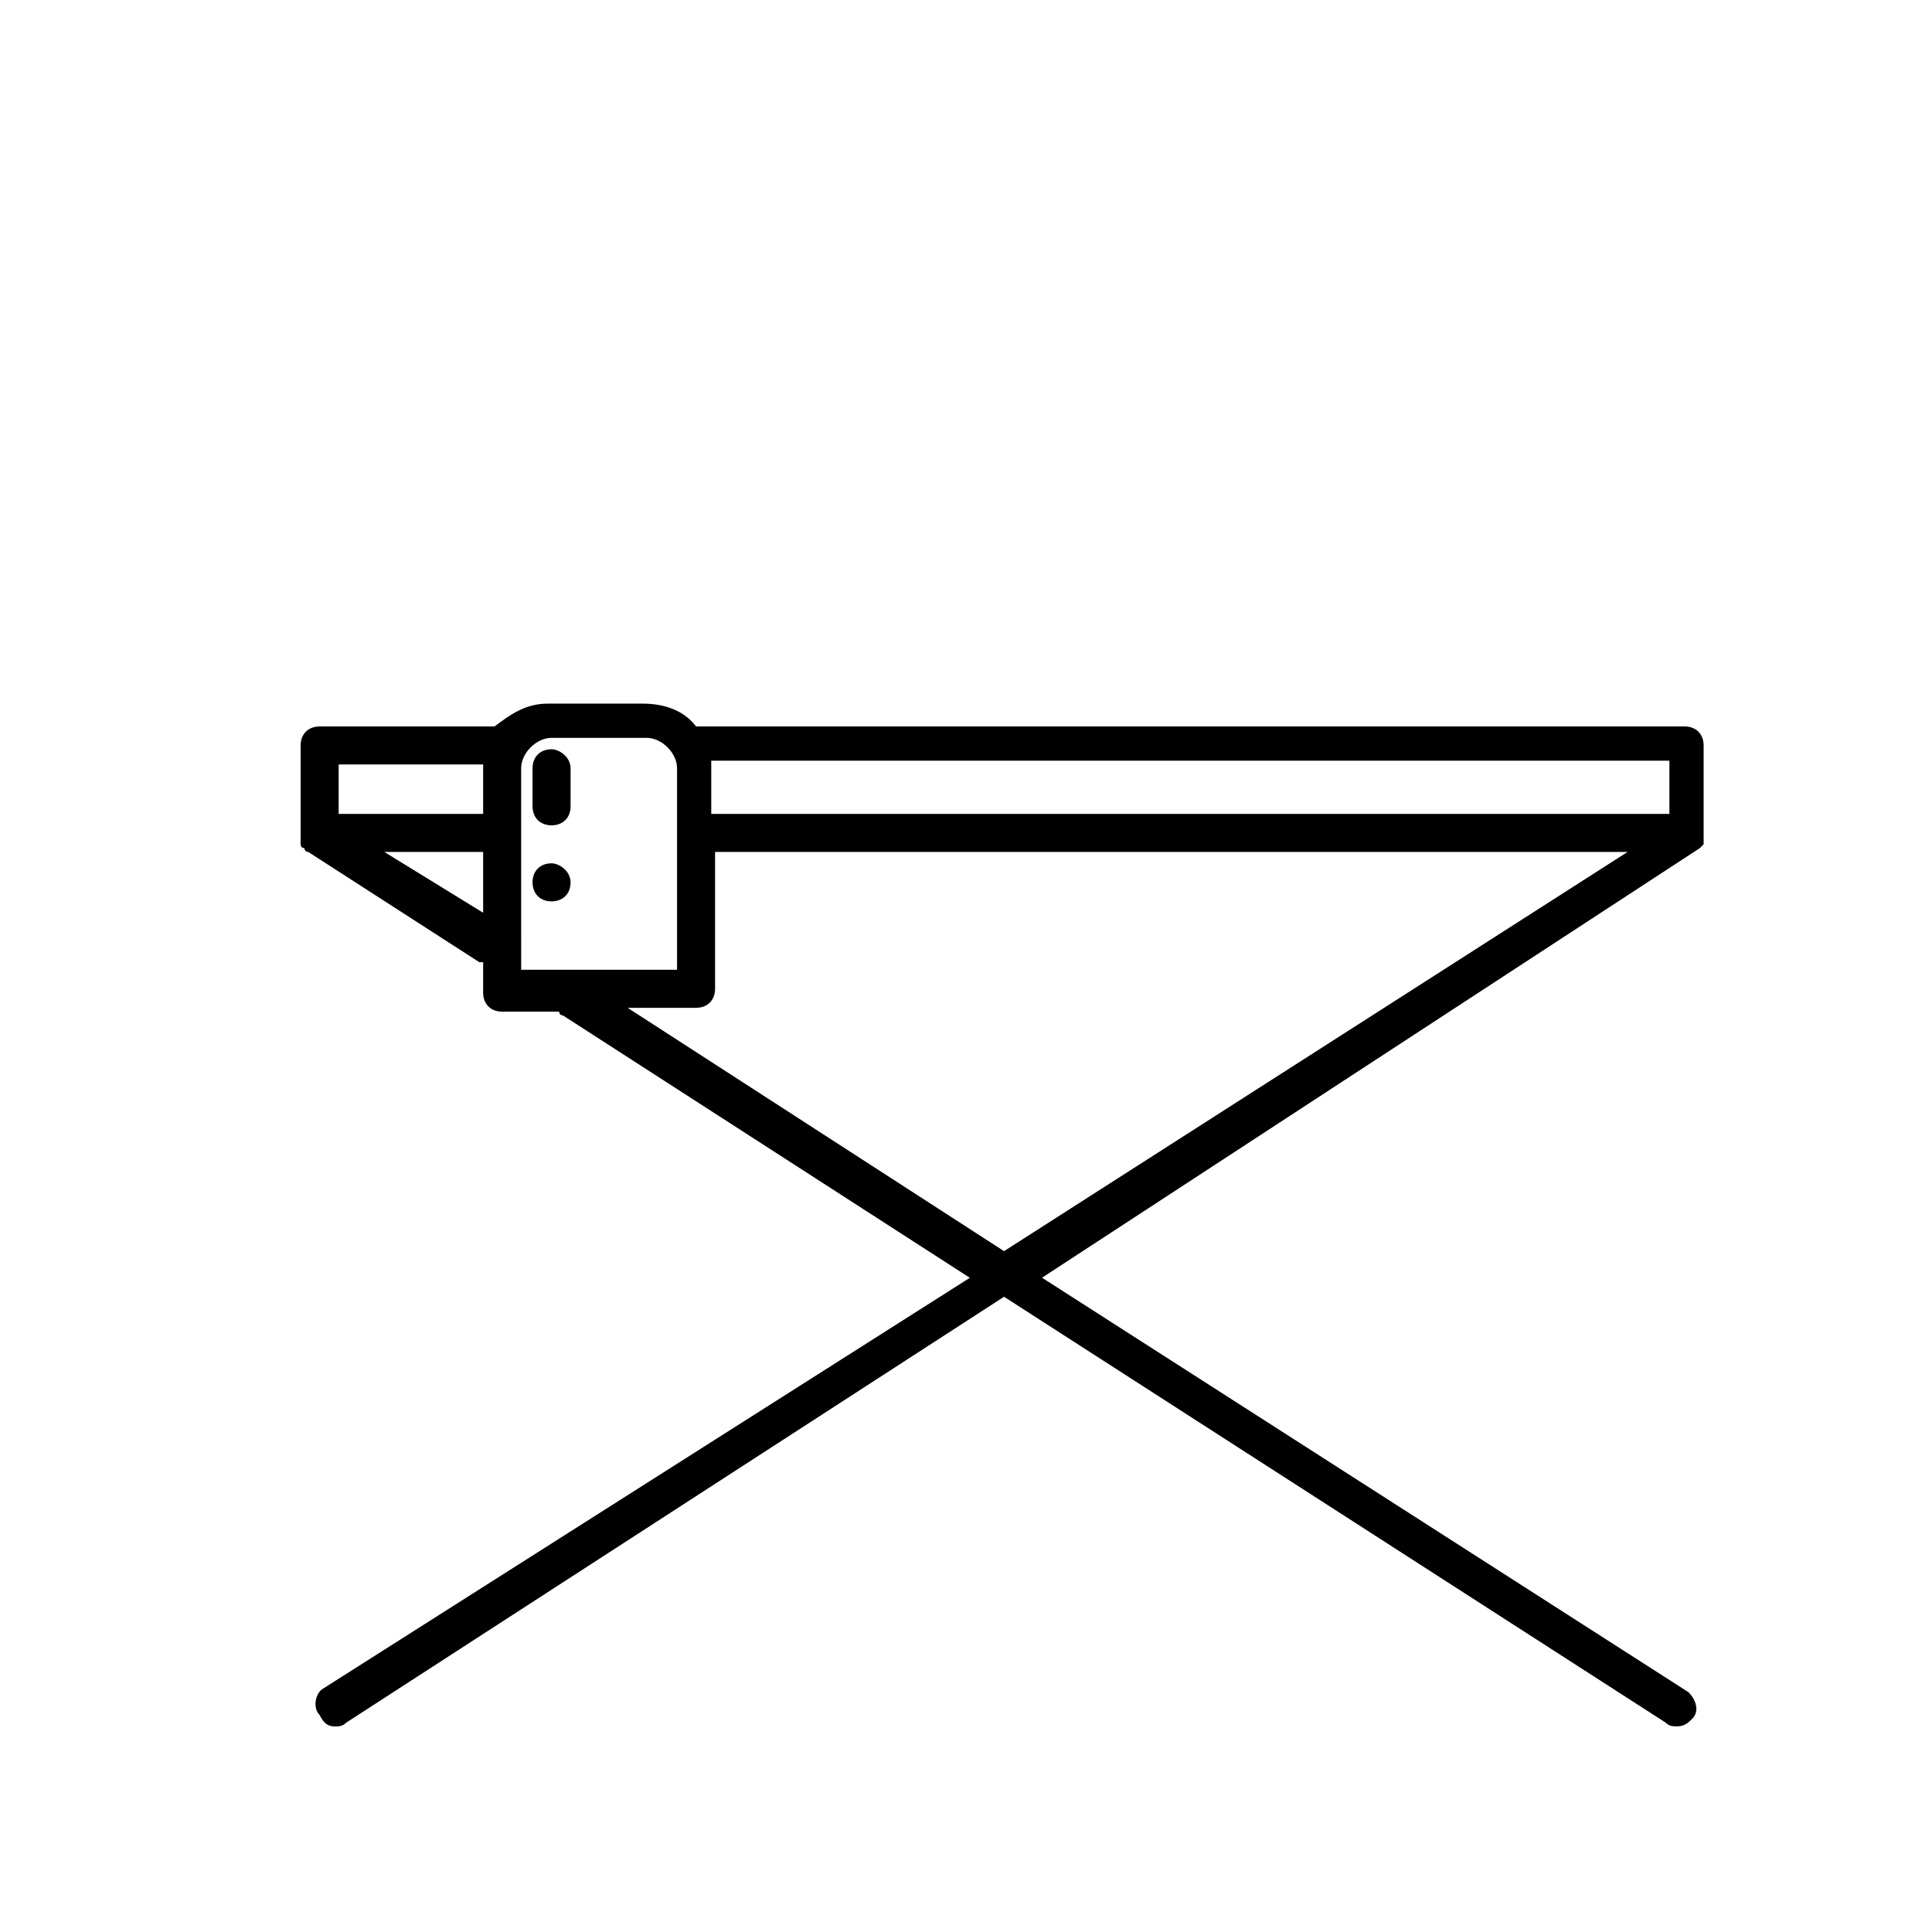 <?xml version="1.0" encoding="UTF-8"?>
<!-- Uploaded to: ICON Repo, www.svgrepo.com, Generator: ICON Repo Mixer Tools -->
<svg fill="#000000" width="800px" height="800px" version="1.1" viewBox="144 144 512 512" xmlns="http://www.w3.org/2000/svg">
 <g>
  <path d="m594.47 368.76s1.008-1.008 0 0l1.008-1.008v-1.008-1.008-1.008-23.176c0-3.023-2.016-5.039-5.039-5.039l-261.98 0.004c-3.023-4.031-8.062-6.047-14.105-6.047h-25.191c-6.047 0-10.078 3.023-14.105 6.047h-46.352c-3.023 0-5.039 2.016-5.039 5.039v23.176 1.008 1.008 1.008s0 1.008 1.008 1.008c0 0 0 1.008 1.008 1.008l45.344 29.223h1.008v8.062c0 3.023 2.016 5.039 5.039 5.039h15.113s0 1.008 1.008 1.008l107.82 69.527-171.3 108.81c-2.016 1.008-3.023 5.039-1.008 7.055 1.008 2.016 2.016 3.023 4.031 3.023 1.008 0 2.016 0 3.023-1.008l174.32-112.86 175.32 112.85c1.008 1.008 2.016 1.008 3.023 1.008 2.016 0 3.023-1.008 4.031-2.016 2.016-2.016 1.008-5.039-1.008-7.055l-171.3-109.83zm-8.062-22.168v13.102h-253.92v-12.09-2.016l253.92-0.004zm-352.66 0h38.289v2.016 11.086h-38.289zm12.09 23.176h26.199v16.121zm36.273-22.168c0-4.031 4.031-8.062 8.062-8.062h25.191c4.031 0 8.062 4.031 8.062 8.062v53.402h-41.312zm28.215 63.48h18.137c3.023 0 5.039-2.016 5.039-5.039v-36.273h241.83l-165.25 105.8z"/>
  <path d="m290.17 342.56c-3.023 0-5.039 2.016-5.039 5.039v10.078c0 3.023 2.016 5.039 5.039 5.039 3.023 0 5.039-2.016 5.039-5.039v-10.078c0-3.023-3.023-5.039-5.039-5.039z"/>
  <path d="m290.17 372.79c-3.023 0-5.039 2.016-5.039 5.039 0 3.023 2.016 5.039 5.039 5.039 3.023 0 5.039-2.016 5.039-5.039 0-3.023-3.023-5.039-5.039-5.039z"/>
 </g>
</svg>